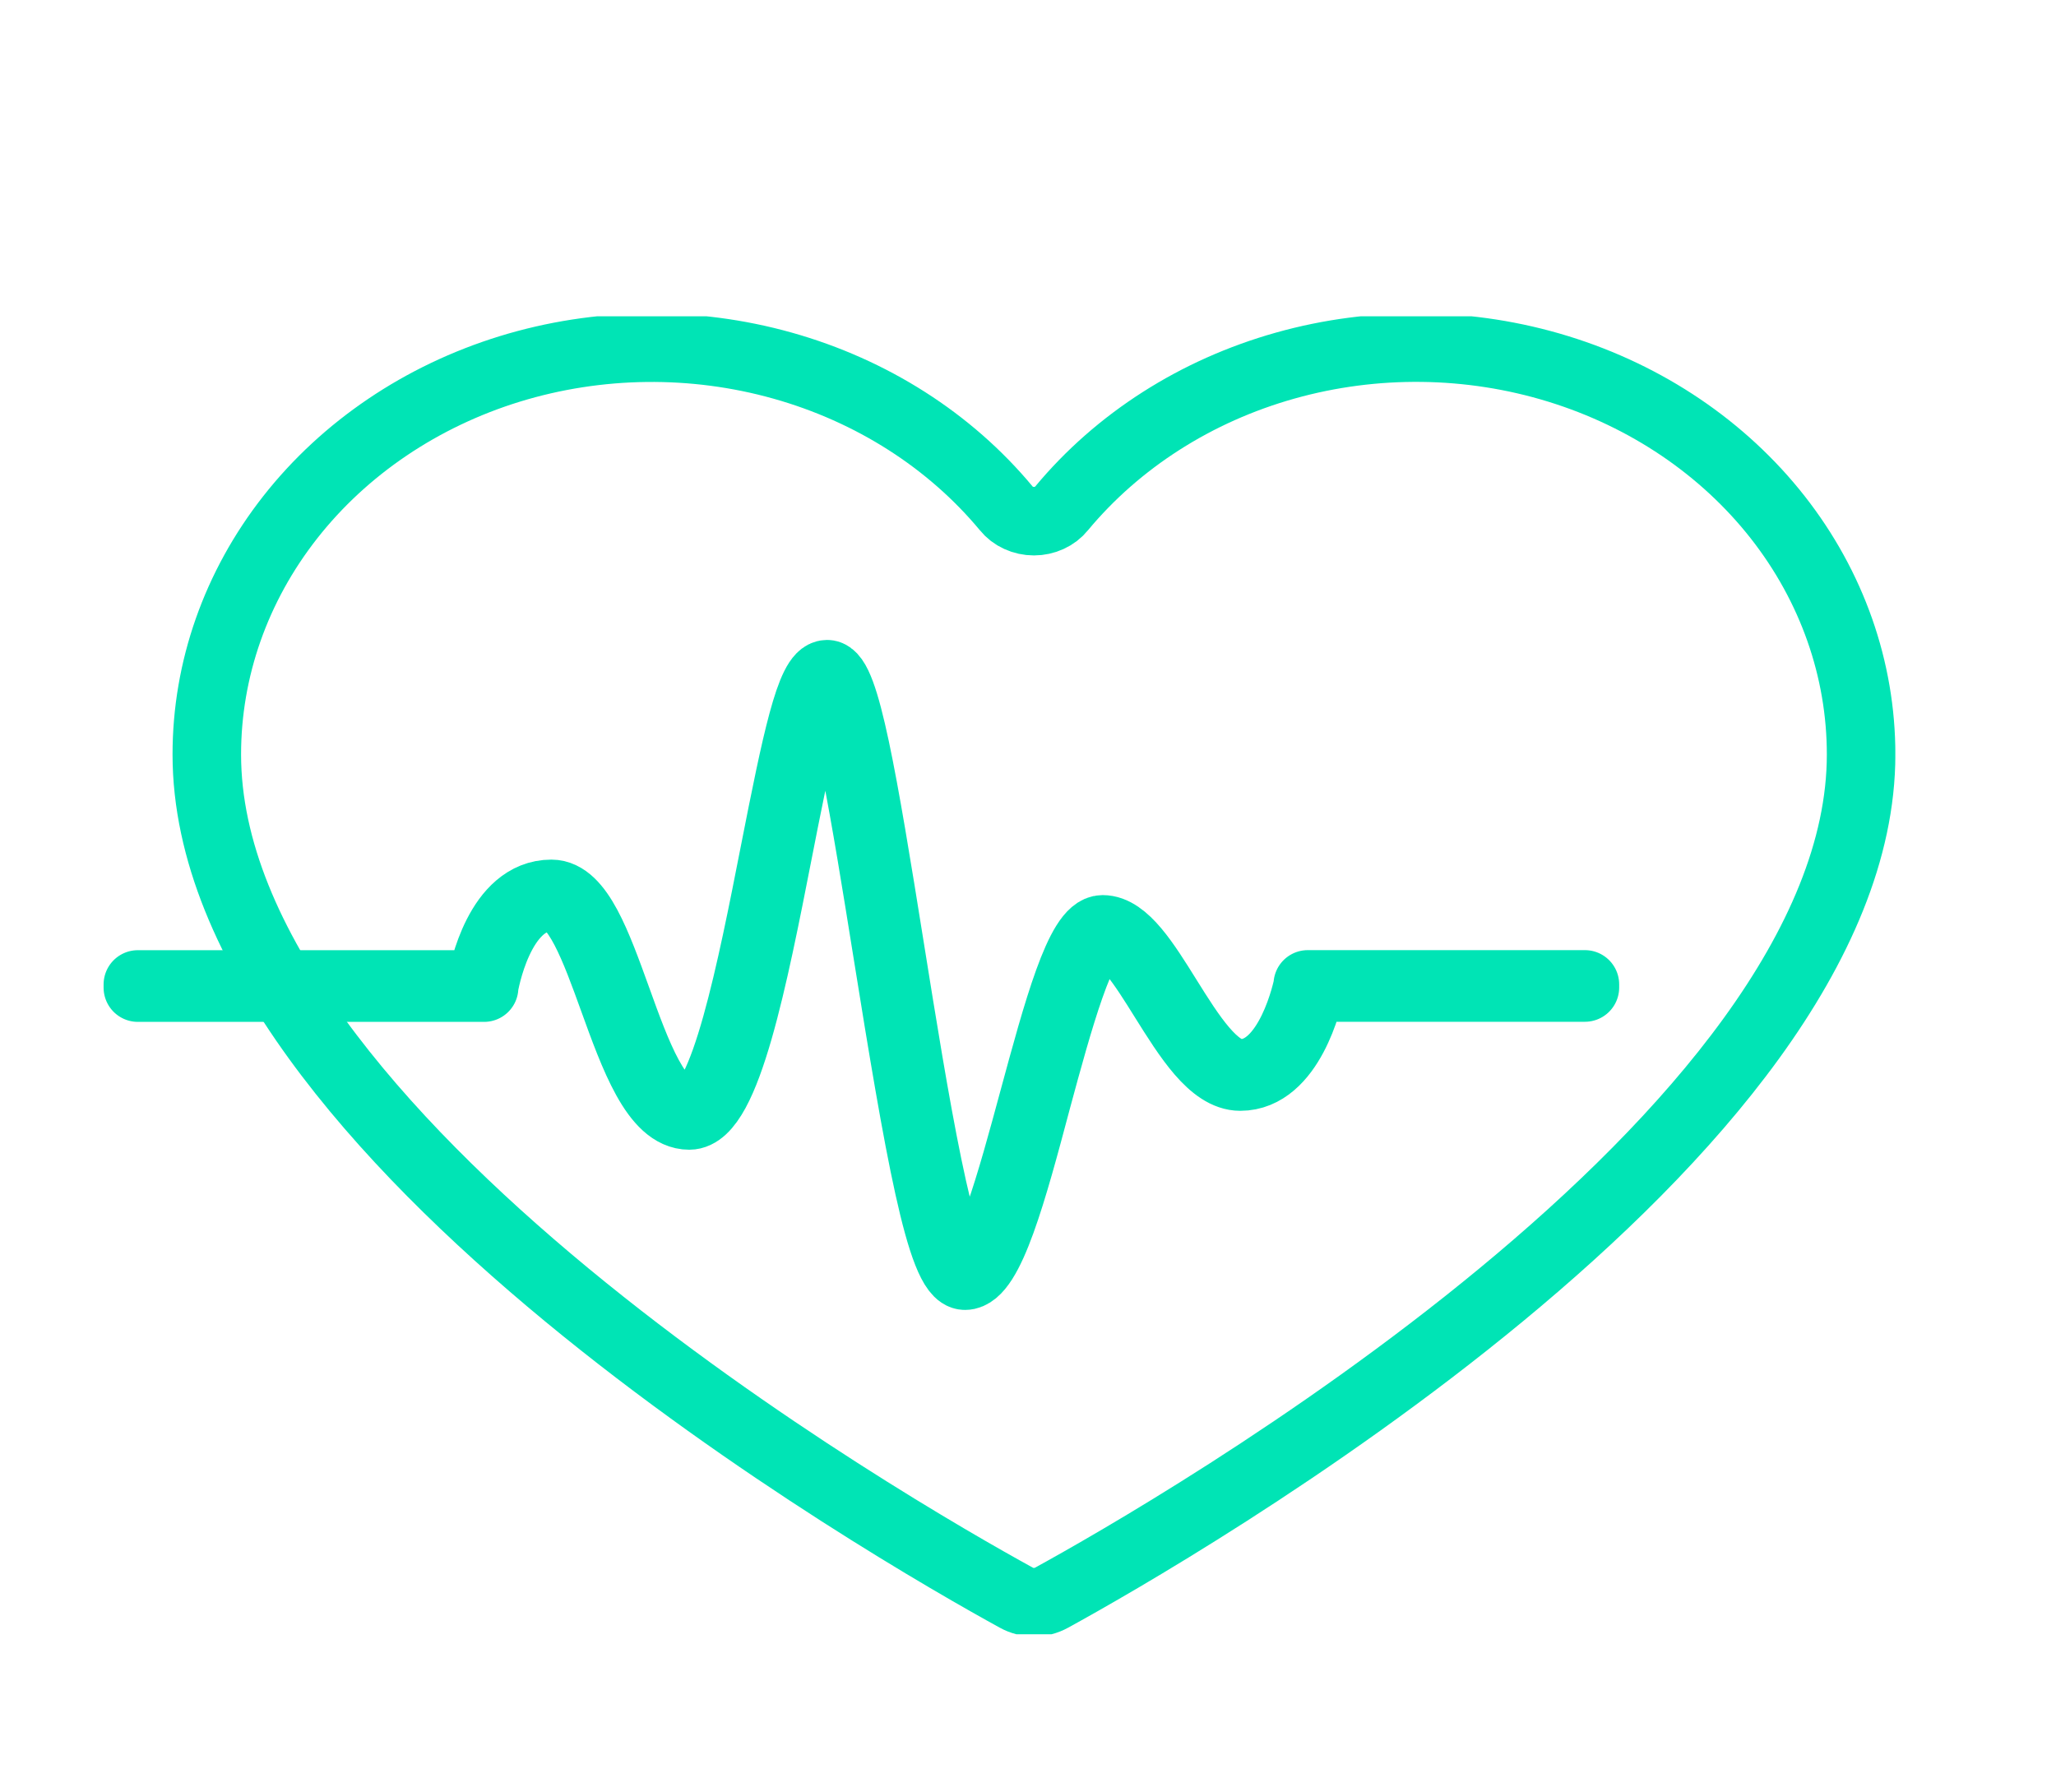 <svg width="39" height="34" viewBox="0 0 39 34" fill="none" xmlns="http://www.w3.org/2000/svg">
<g clip-path="url(#clip0_3315_2822)">
<path d="M19.278 30.306C19.379 30.362 19.495 30.392 19.613 30.392C19.731 30.392 19.847 30.362 19.948 30.306C22.224 29.058 35.303 21.561 35.303 14.313C35.304 12.697 34.75 11.122 33.719 9.809C32.688 8.497 31.232 7.513 29.556 6.997C27.88 6.481 26.069 6.46 24.379 6.935C22.689 7.41 21.205 8.358 20.136 9.645C20.076 9.72 19.997 9.781 19.906 9.822C19.815 9.864 19.714 9.886 19.613 9.886C19.511 9.886 19.41 9.864 19.319 9.822C19.228 9.781 19.149 9.72 19.089 9.645C18.02 8.358 16.536 7.411 14.846 6.936C13.156 6.461 11.346 6.483 9.67 6.998C7.995 7.514 6.538 8.498 5.507 9.81C4.476 11.122 3.922 12.697 3.923 14.313C3.923 21.561 17.003 29.057 19.278 30.306Z" stroke="#00E4B5" stroke-width="1.3" stroke-linecap="square" stroke-linejoin="round"/>
<path d="M18.305 24.198C17.85 24.198 17.425 21.761 16.829 18.044C16.438 15.608 15.995 12.848 15.689 12.848C15.41 12.848 15.079 14.534 14.759 16.164C14.3 18.505 13.78 21.159 13.074 21.159C12.43 21.159 12.025 20.037 11.633 18.952C11.289 18 10.932 17.015 10.459 17.015C9.464 17.015 9.187 18.692 9.183 18.708V18.734H2.615V18.674H9.124C9.164 18.451 9.466 16.956 10.46 16.956C10.982 16.956 11.328 17.916 11.696 18.934C12.079 19.999 12.477 21.1 13.074 21.1C13.725 21.1 14.263 18.357 14.695 16.154C15.105 14.068 15.372 12.789 15.689 12.789C16.033 12.789 16.37 14.782 16.89 18.035C17.326 20.755 17.869 24.139 18.302 24.139C18.718 24.139 19.191 22.391 19.608 20.848C20.057 19.193 20.48 17.629 20.916 17.629C21.334 17.629 21.728 18.259 22.144 18.927C22.584 19.633 23.045 20.361 23.531 20.361C24.473 20.361 24.803 18.716 24.807 18.697V18.673H30.064V18.732H24.861C24.815 18.951 24.468 20.421 23.526 20.421C22.997 20.421 22.531 19.676 22.082 18.958C21.676 18.306 21.291 17.691 20.91 17.691C20.53 17.691 20.068 19.377 19.666 20.864C19.211 22.578 18.772 24.198 18.305 24.198Z" stroke="#00E4B5" stroke-width="1.3" stroke-linejoin="round"/>
</g>
<defs>
<clipPath id="clip0_3315_2822">
<rect width="33.988" height="25" fill="white" transform="translate(1.964 6)"/>
</clipPath>
</defs>
</svg>
